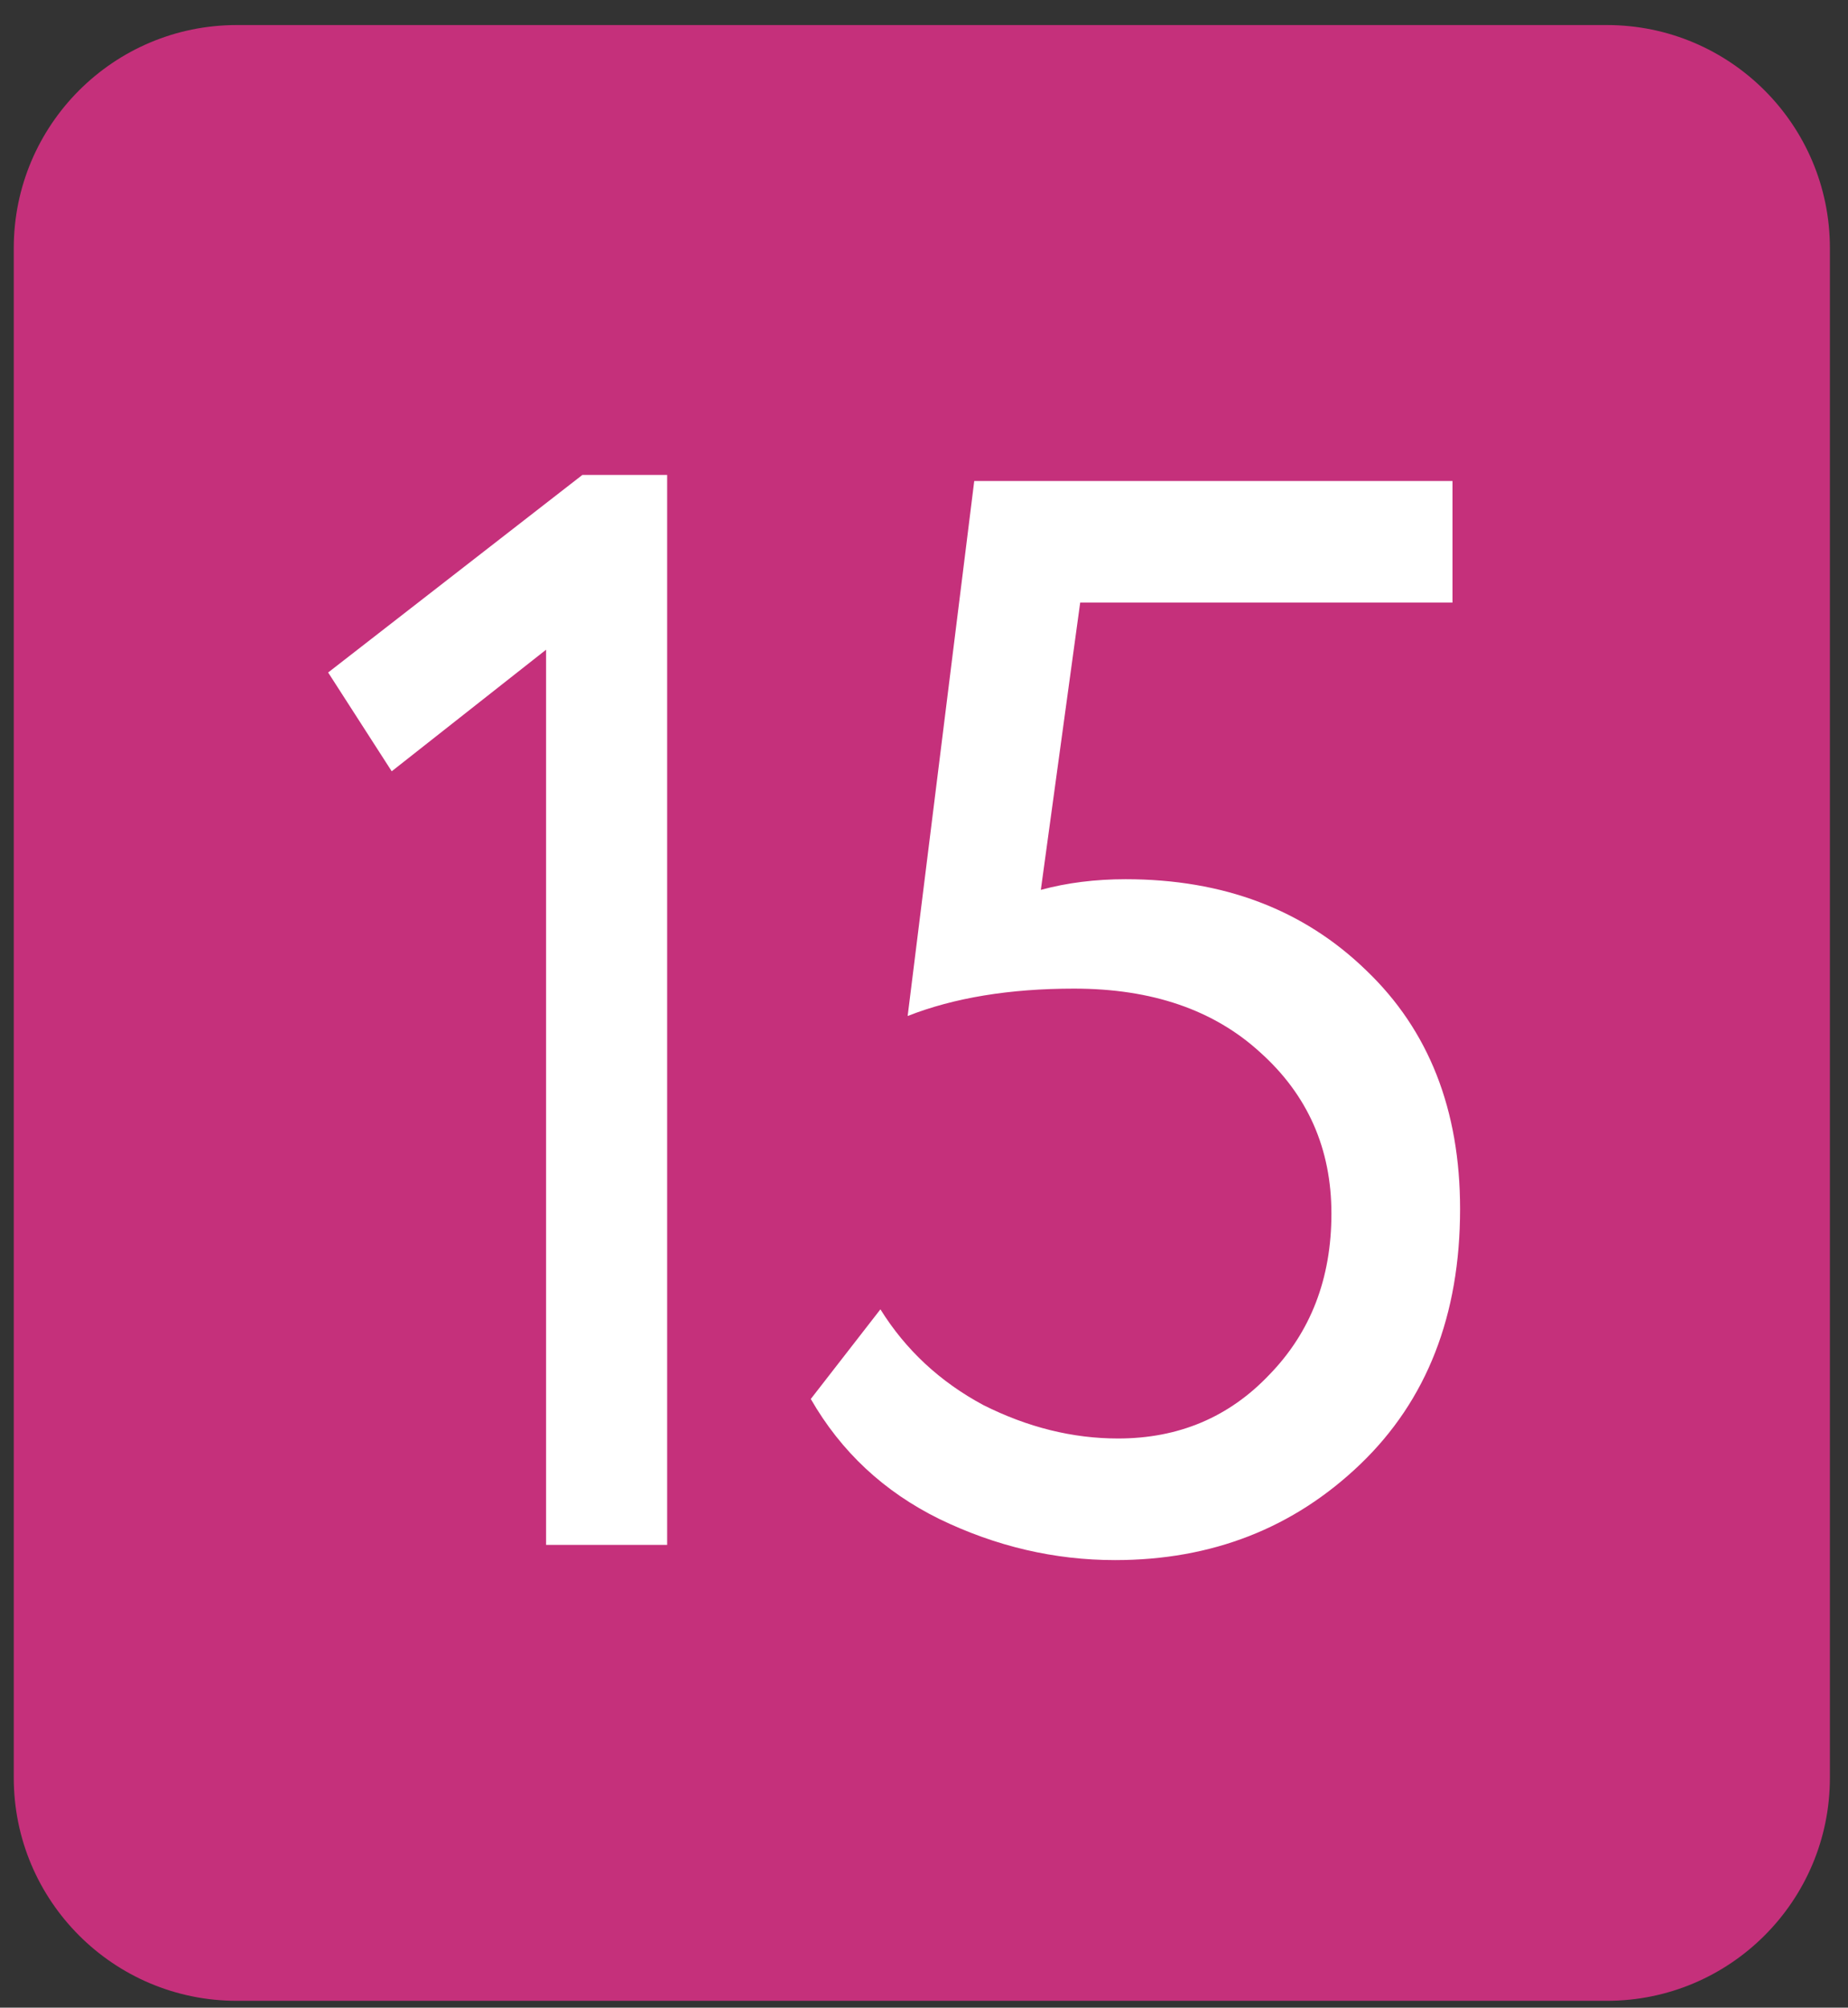<?xml version="1.0" encoding="UTF-8"?> <svg xmlns="http://www.w3.org/2000/svg" width="58" height="63" viewBox="0 0 58 63" fill="none"><rect x="0" y="0" width="58" height="63" fill="#333333" stroke="none"/><path d="M0.432 7.786C0.432 3.92 3.566 0.786 7.432 0.786L50.432 0.786C54.298 0.786 57.432 3.92 57.432 7.786L57.432 55.786C57.432 59.652 54.298 62.786 50.432 62.786L7.432 62.786C3.566 62.786 0.432 59.652 0.432 55.786L0.432 7.786Z" fill="#C5307B"></path><path d="M28.487 31.882L30.577 15.094L45.587 15.094L45.587 18.91L33.902 18.91L32.667 27.924C33.49 27.701 34.377 27.59 35.327 27.59C38.399 27.59 40.916 28.544 42.88 30.451C44.843 32.327 45.825 34.823 45.825 37.939C45.825 41.277 44.779 43.948 42.69 45.951C40.599 47.954 38.035 48.956 34.995 48.956C33.094 48.956 31.258 48.526 29.485 47.668C27.743 46.81 26.397 45.554 25.447 43.9L27.632 41.087C28.424 42.358 29.5 43.36 30.862 44.091C32.255 44.791 33.664 45.14 35.09 45.14C36.989 45.14 38.573 44.473 39.84 43.137C41.138 41.802 41.787 40.117 41.787 38.082C41.787 36.047 41.043 34.362 39.554 33.026C38.098 31.691 36.15 31.023 33.712 31.023C31.685 31.023 29.944 31.31 28.487 31.882Z" fill="white"></path><path d="M10.299 21.103L18.279 14.903L20.939 14.903L20.939 48.479L17.139 48.479L17.139 20.388L12.294 24.203L10.299 21.103Z" fill="white"></path></svg> 